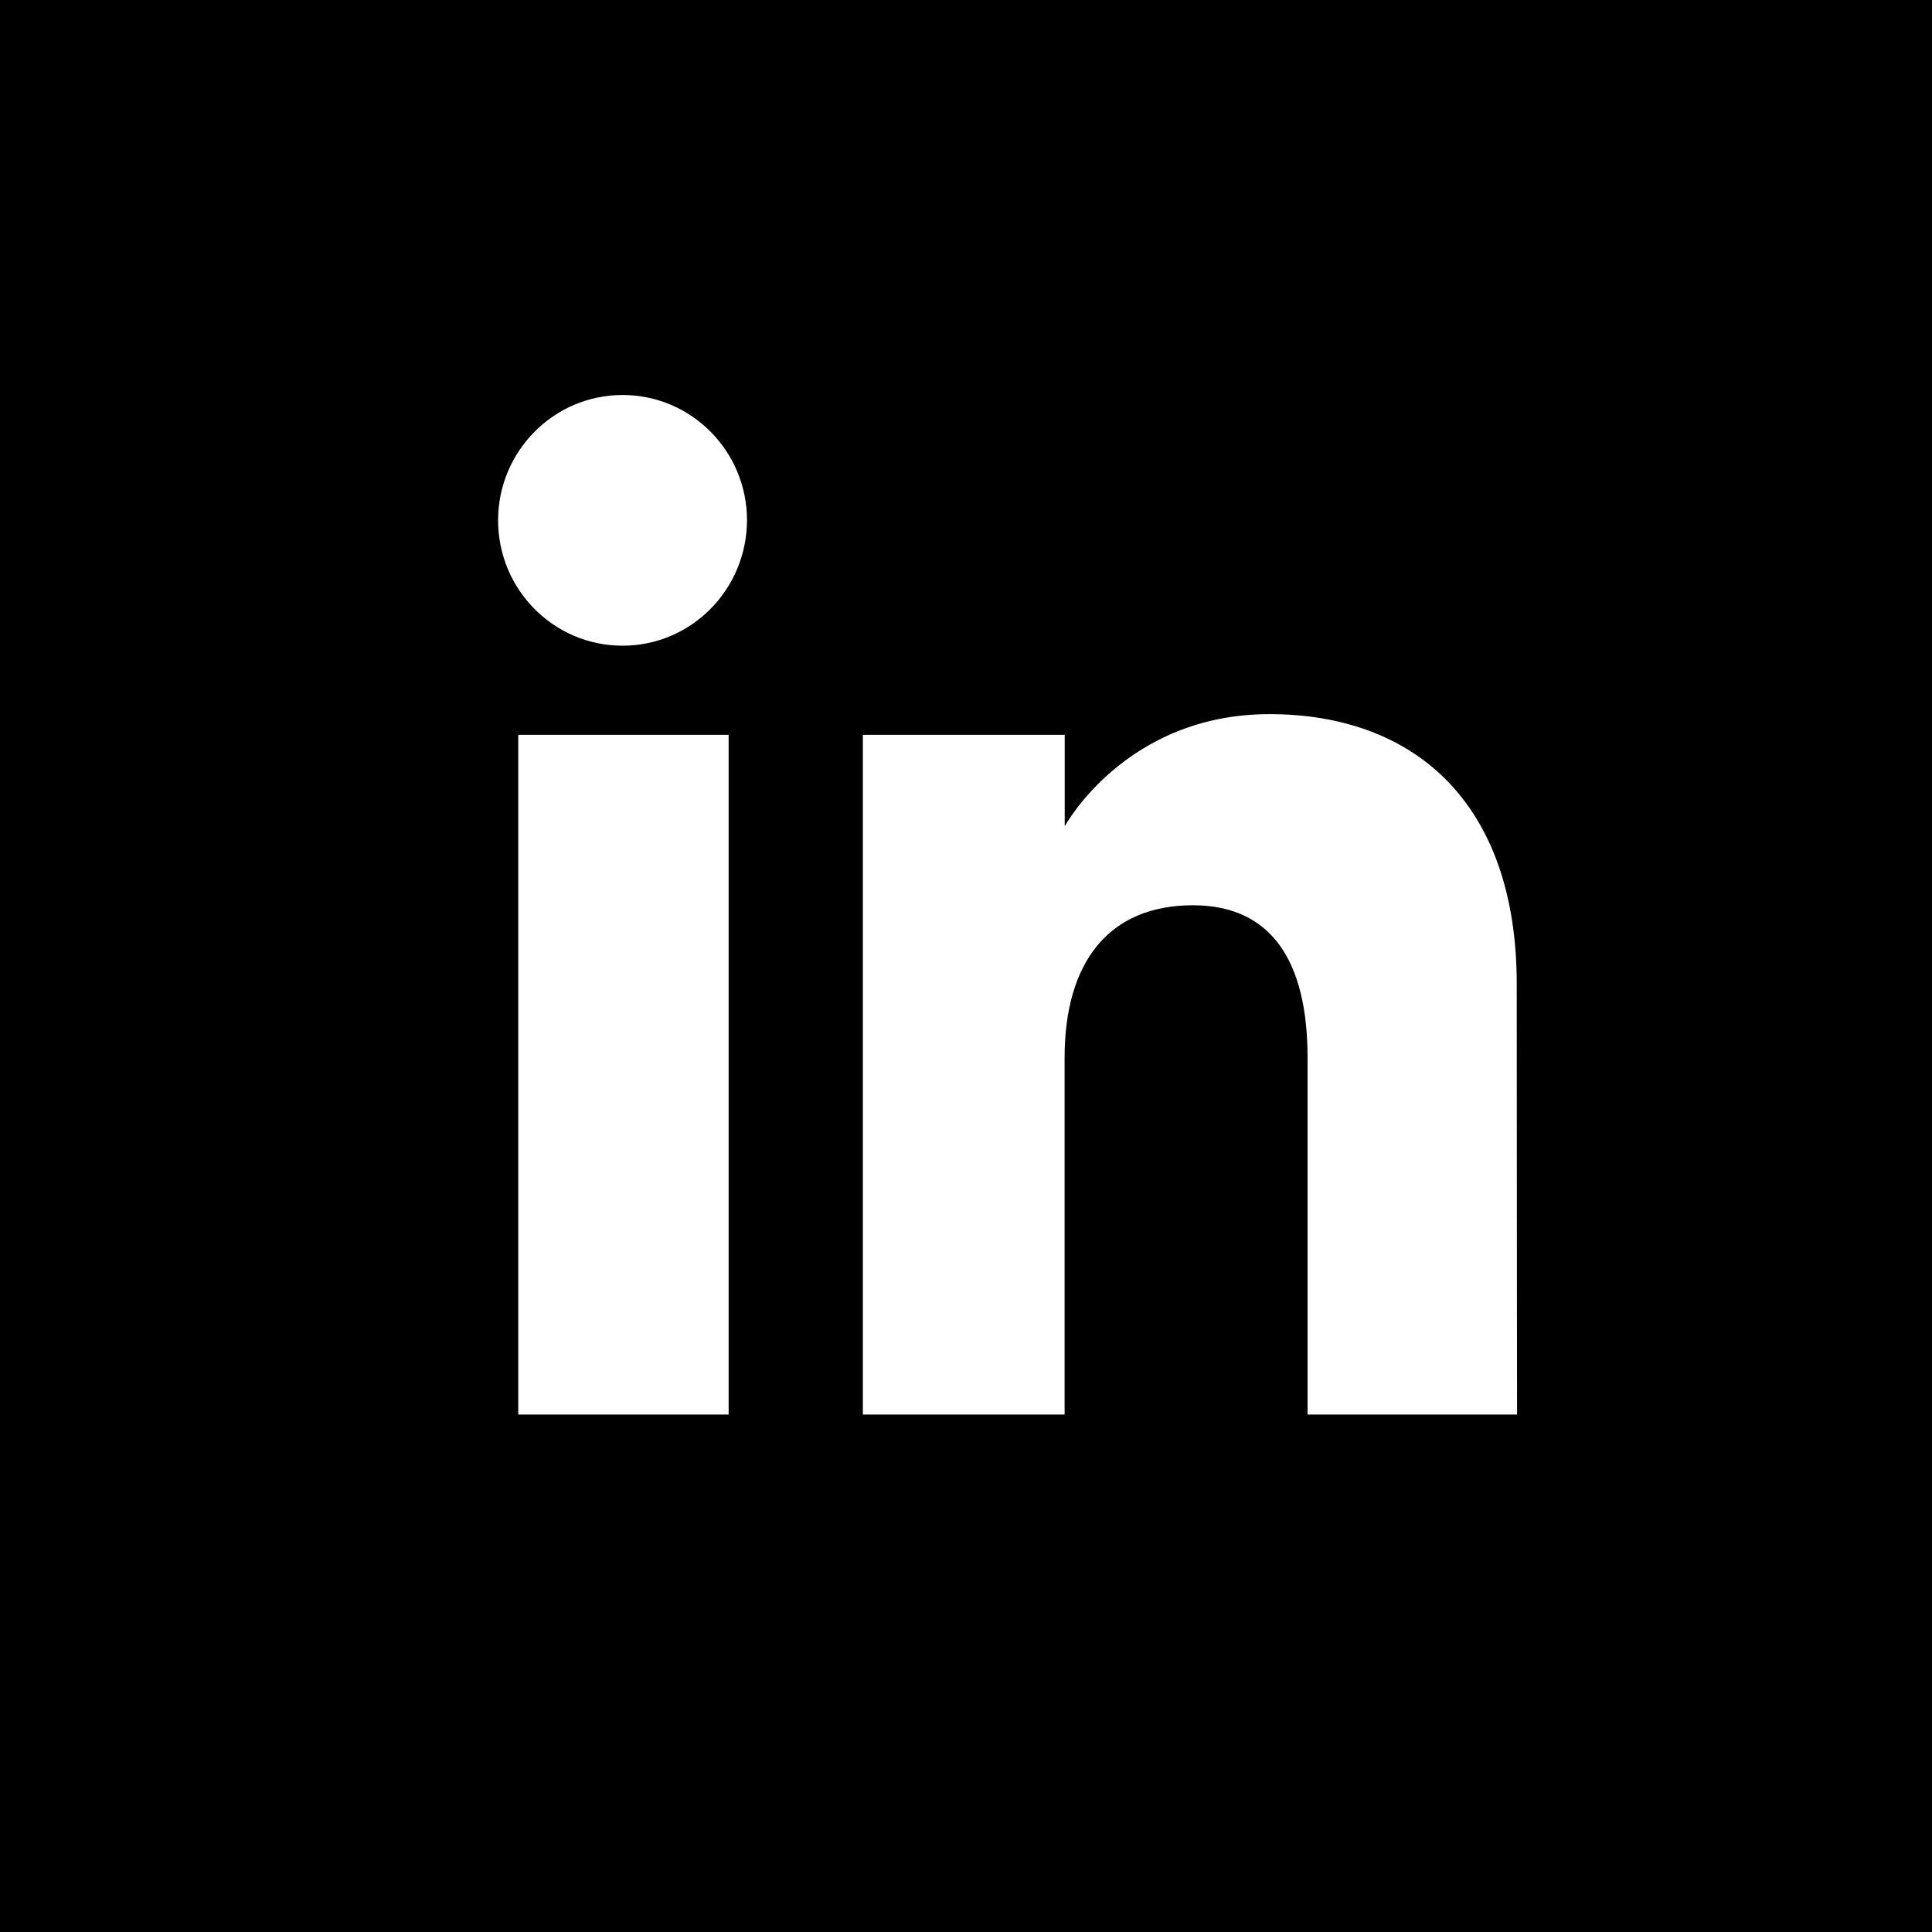 <?xml version="1.0" encoding="UTF-8" standalone="no"?>
<!-- Created with Inkscape (http://www.inkscape.org/) -->

<svg
   width="17.447mm"
   height="17.447mm"
   viewBox="0 0 17.447 17.447"
   version="1.1"
   id="svg981"
   xmlns="http://www.w3.org/2000/svg"
   xmlns:svg="http://www.w3.org/2000/svg">
  <defs
     id="defs978" />
  <rect
     x="-4.1261351e-06"
     y="3.1848008e-06"
     width="17.447"
     height="17.447"
     id="rect317"
     style="stroke-width:0.265;fill:#000000;stroke:none" />
  <path
     class="st0"
     d="M 6.58,12.774 H 4.68 V 6.636 H 6.58 Z M 5.622,5.831 c -0.622,0 -1.124,-0.508 -1.124,-1.132 0,-0.624 0.503,-1.132 1.124,-1.132 0.622,0 1.124,0.508 1.124,1.132 -0.003,0.627 -0.505,1.132 -1.124,1.132 z m 8.078,6.943 h -1.892 c 0,0 0,-2.339 0,-3.223 0,-0.884 -0.336,-1.376 -1.035,-1.376 -0.759,0 -1.159,0.513 -1.159,1.376 0,0.945 0,3.223 0,3.223 H 7.792 V 6.636 h 1.823 v 0.826 c 0,0 0.548,-1.013 1.849,-1.013 1.302,0 2.233,0.794 2.233,2.439 0,1.646 0.003,3.887 0.003,3.887 z"
     id="path319"
     style="fill:#ffffff;stroke-width:0.265;stroke:none" />
</svg>
